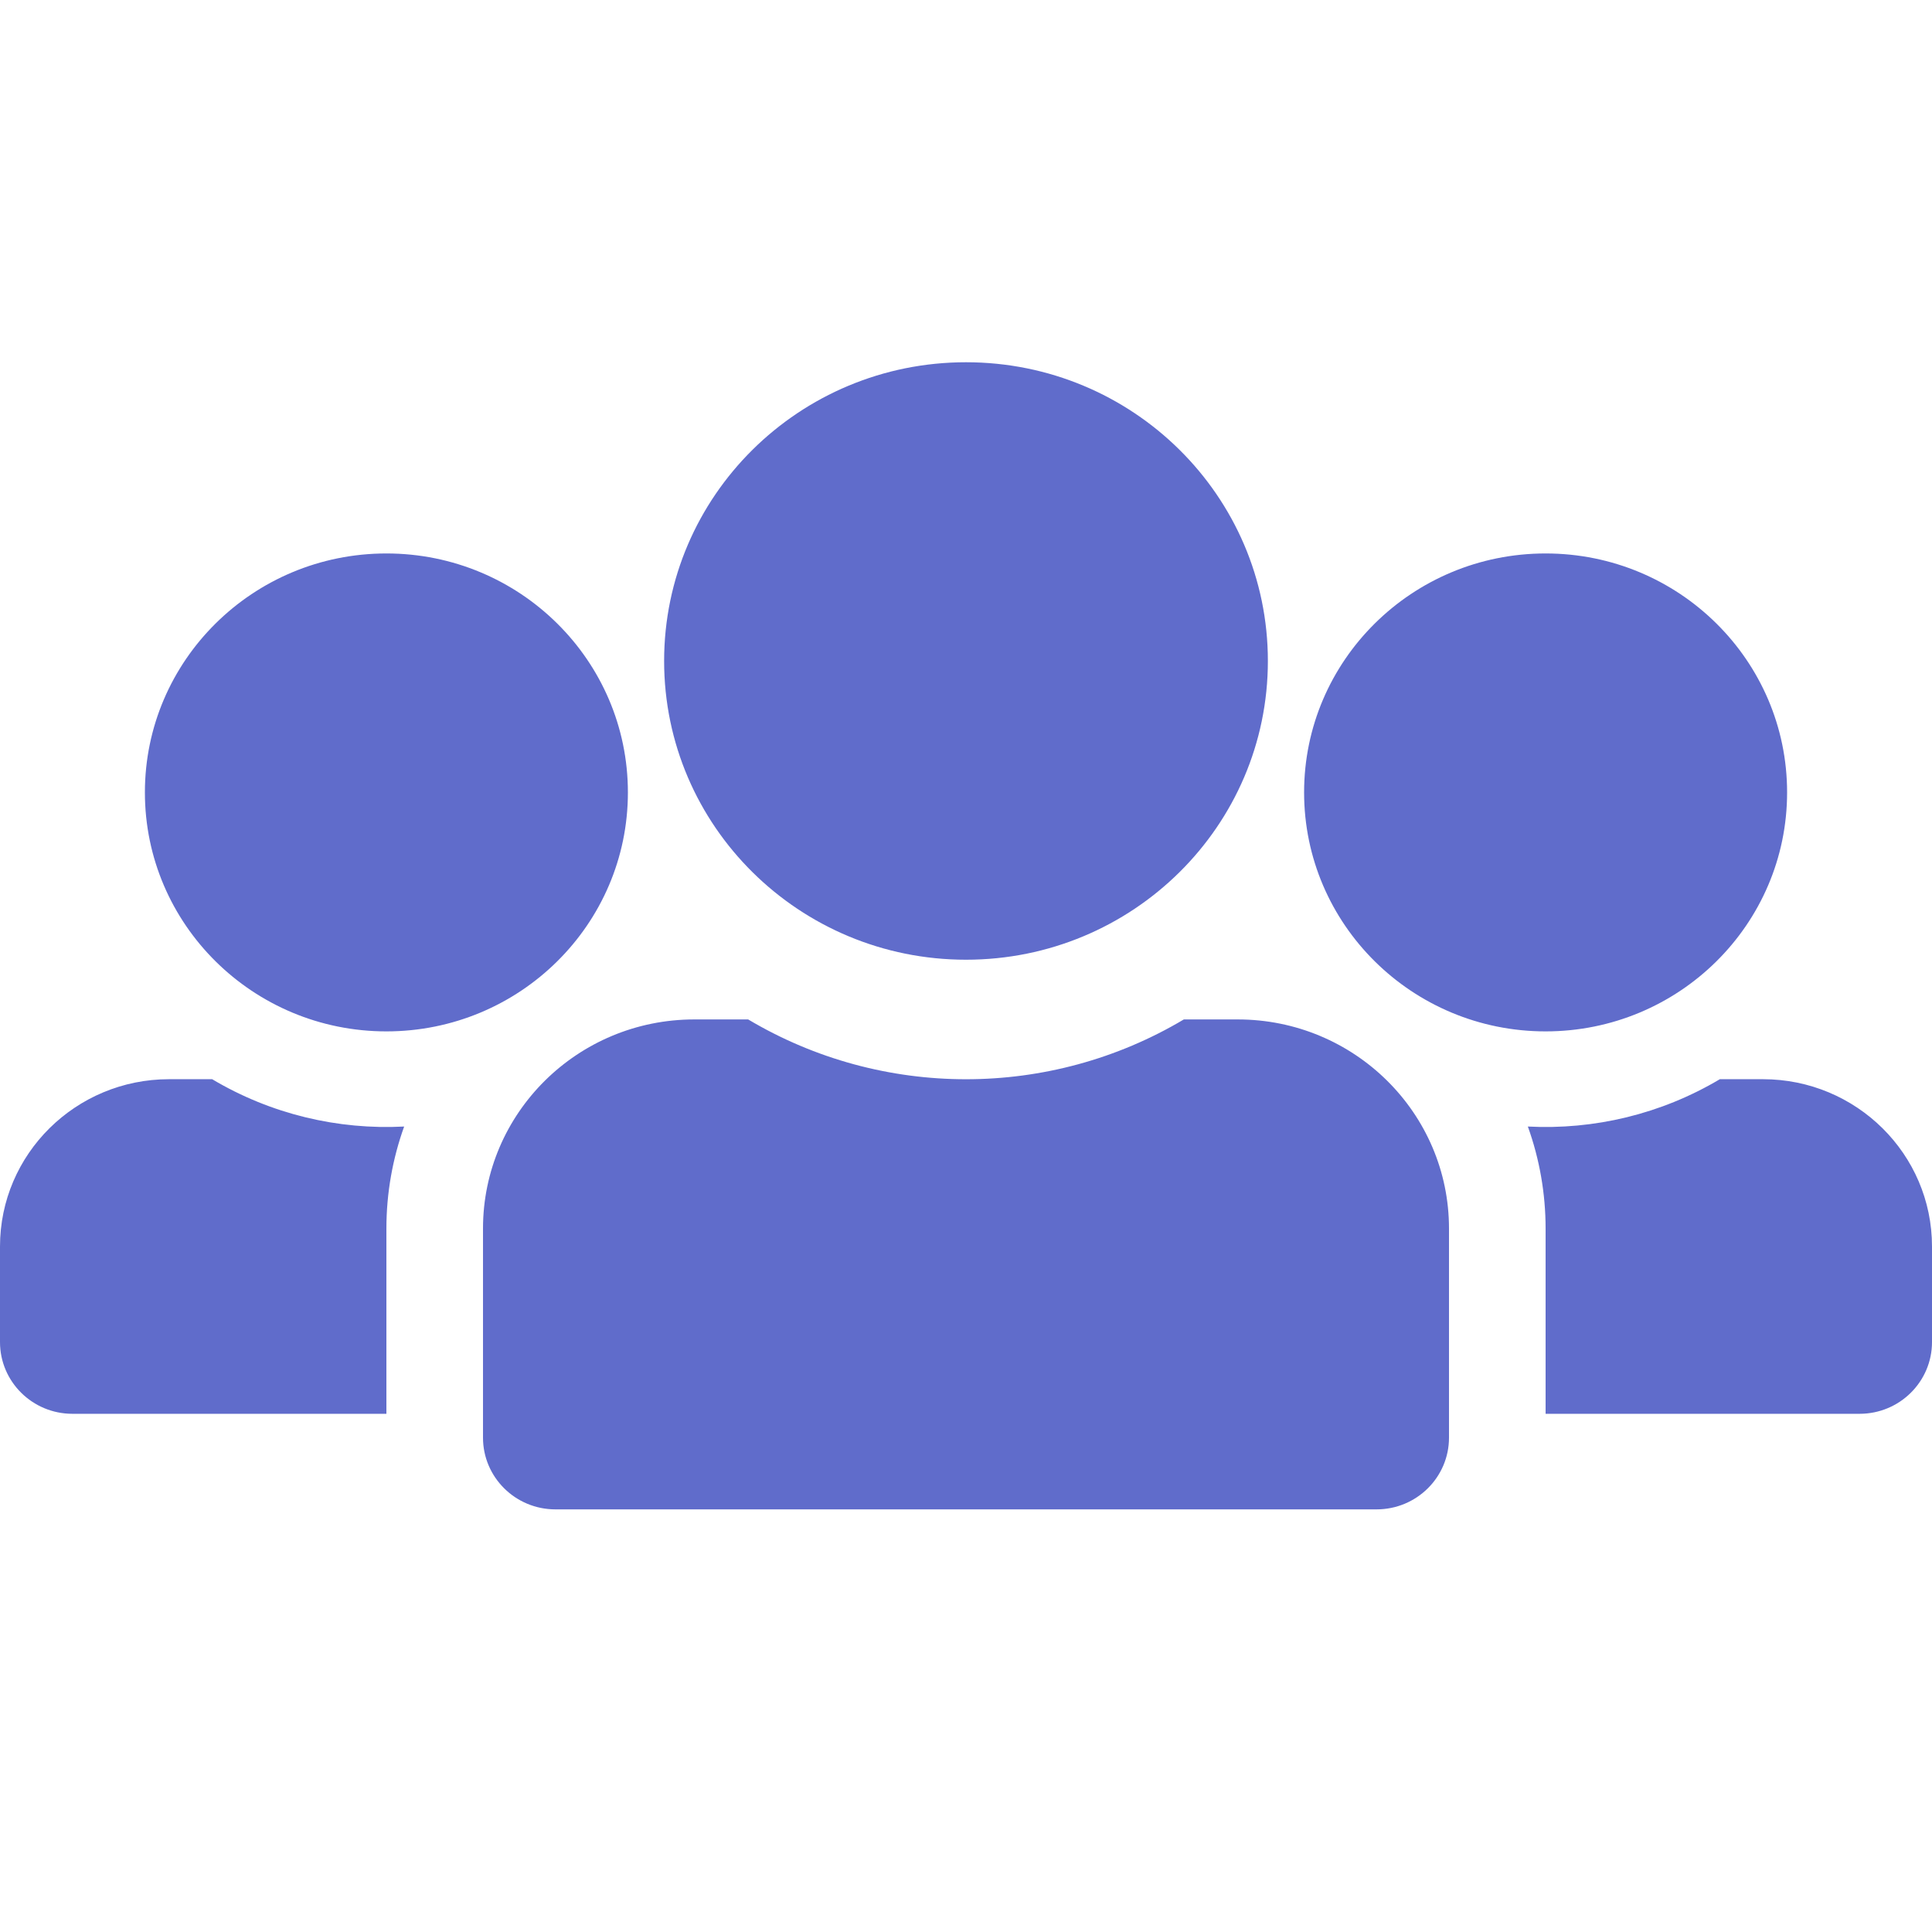 <?xml version="1.0" encoding="UTF-8"?>
<svg width="32px" height="32px" viewBox="0 0 32 32" version="1.1" xmlns="http://www.w3.org/2000/svg" xmlns:xlink="http://www.w3.org/1999/xlink">
    <!-- Generator: Sketch 51.3 (57544) - http://www.bohemiancoding.com/sketch -->
    <title>icon-users</title>
    <desc>Created with Sketch.</desc>
    <defs></defs>
    <g id="icon-users" stroke="none" stroke-width="1" fill="none" fill-rule="evenodd">
        <g id="users" transform="translate(0, 6)" fill="#606CCB" fill-rule="nonzero">
            <path d="M11,4.948 C11,2.215 13.239,0 16,0 C18.761,0 21,2.215 21,4.948 C21,7.681 18.761,9.896 16,9.896 C13.239,9.896 11,7.681 11,4.948 Z M2.4,7.125 C2.4,4.939 4.191,3.167 6.4,3.167 C8.609,3.167 10.4,4.939 10.4,7.125 C10.4,9.311 8.609,11.083 6.4,11.083 C4.191,11.083 2.4,9.311 2.4,7.125 Z M21.6,7.125 C21.6,4.939 23.391,3.167 25.6,3.167 C27.809,3.167 29.6,4.939 29.6,7.125 C29.6,9.311 27.809,11.083 25.6,11.083 C23.391,11.083 21.6,9.311 21.6,7.125 Z M20.5,10.885 C22.433,10.885 24,12.436 24,14.349 L24,17.812 C24,18.468 23.463,19 22.8,19 L9.2,19 C8.537,19 8,18.468 8,17.812 L8,14.349 C8,12.436 9.567,10.885 11.5,10.885 L12.392,10.885 C14.611,12.206 17.389,12.206 19.608,10.885 L20.5,10.885 Z M6.4,14.349 C6.4,13.756 6.504,13.188 6.694,12.659 C5.598,12.716 4.488,12.455 3.514,11.875 L2.8,11.875 C1.254,11.875 0,13.116 0,14.646 L0,16.229 C0,16.885 0.537,17.417 1.2,17.417 L6.4,17.417 L6.4,14.349 Z M29.2,11.875 L28.486,11.875 C27.511,12.455 26.402,12.716 25.306,12.659 C25.501,13.201 25.6,13.773 25.6,14.349 L25.6,17.417 L30.8,17.417 C31.463,17.417 32,16.885 32,16.229 L32,14.646 C32,13.116 30.746,11.875 29.2,11.875 Z" id="Shape"></path>
        </g>
    </g>
</svg>
